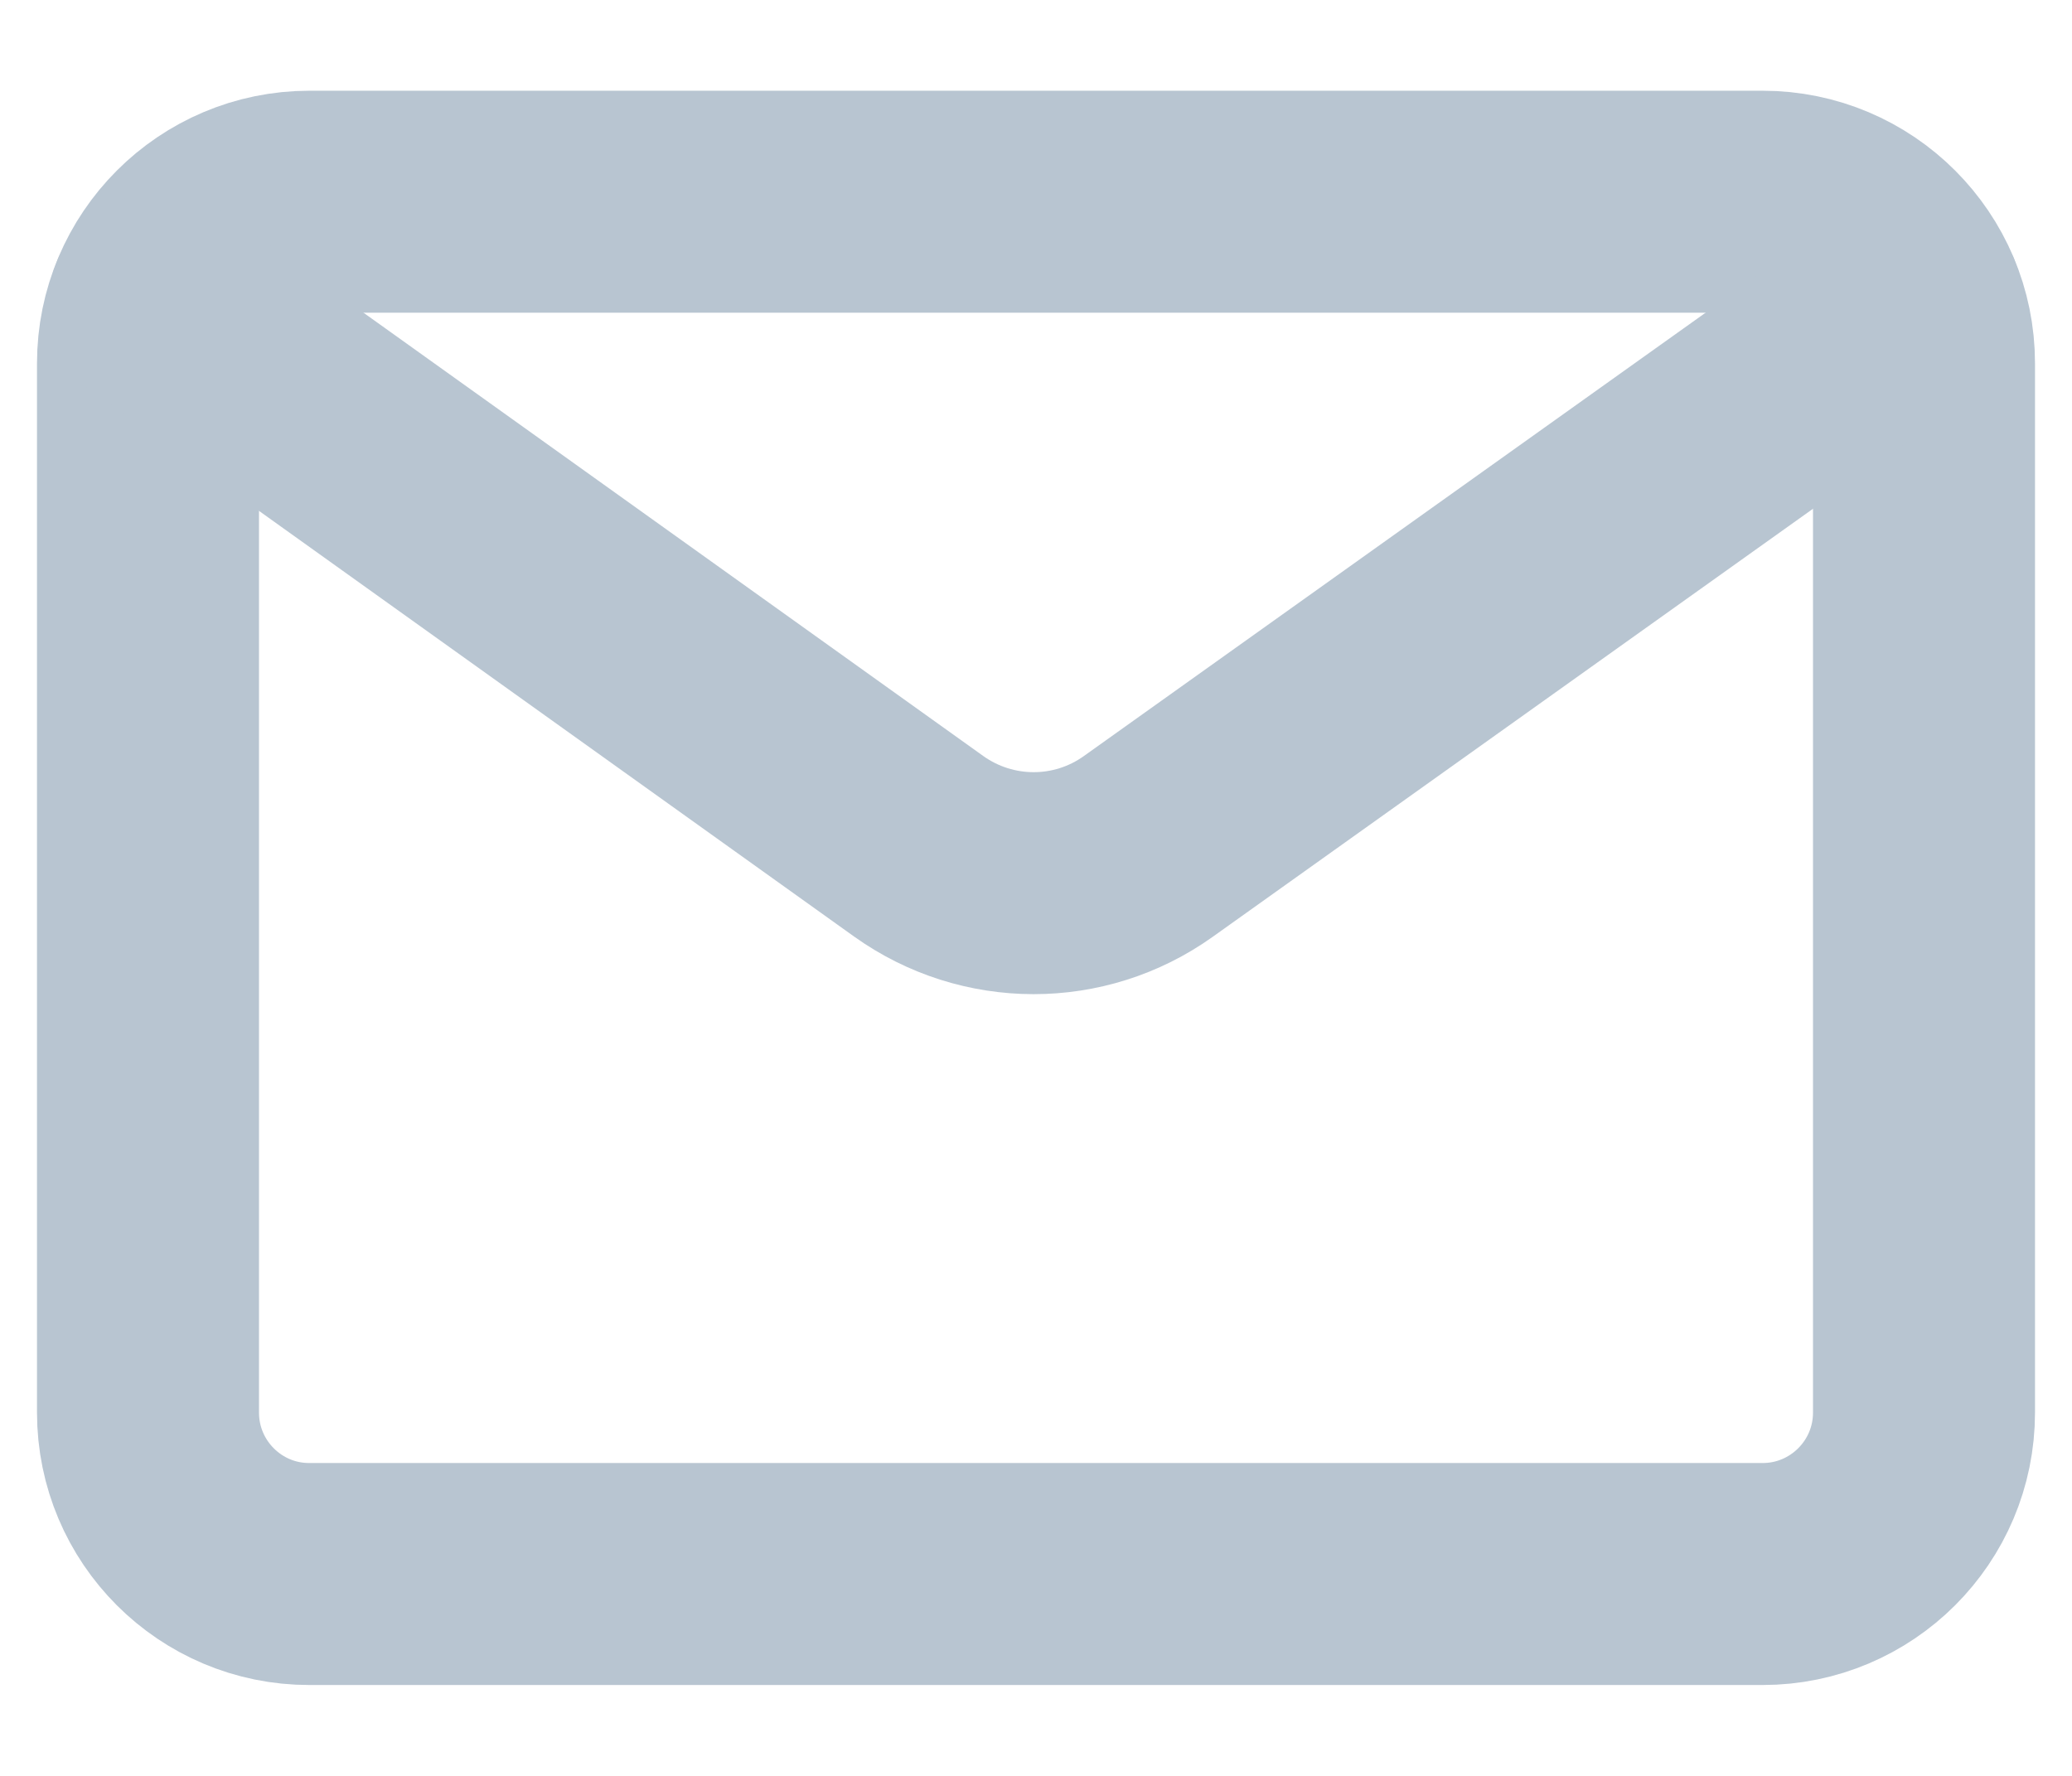 <?xml version="1.0" encoding="UTF-8"?> <svg xmlns="http://www.w3.org/2000/svg" width="14" height="12" viewBox="0 0 14 12" fill="none"><path fill-rule="evenodd" clip-rule="evenodd" d="M2.091 1.363H11.909C12.511 1.363 13 1.852 13 2.455V9.545C13 10.148 12.511 10.636 11.909 10.636H2.091C1.489 10.637 1 10.148 1 9.545V2.455C1 1.852 1.489 1.363 2.091 1.363Z" stroke="#B8C5D1" stroke-width="1.5" stroke-linecap="round" stroke-linejoin="round"></path><path d="M1.079 2.05L6.208 5.719C6.672 6.05 7.294 6.051 7.758 5.72L12.917 2.041" stroke="#B8C5D1" stroke-width="1.5" stroke-linecap="round" stroke-linejoin="round"></path></svg> 